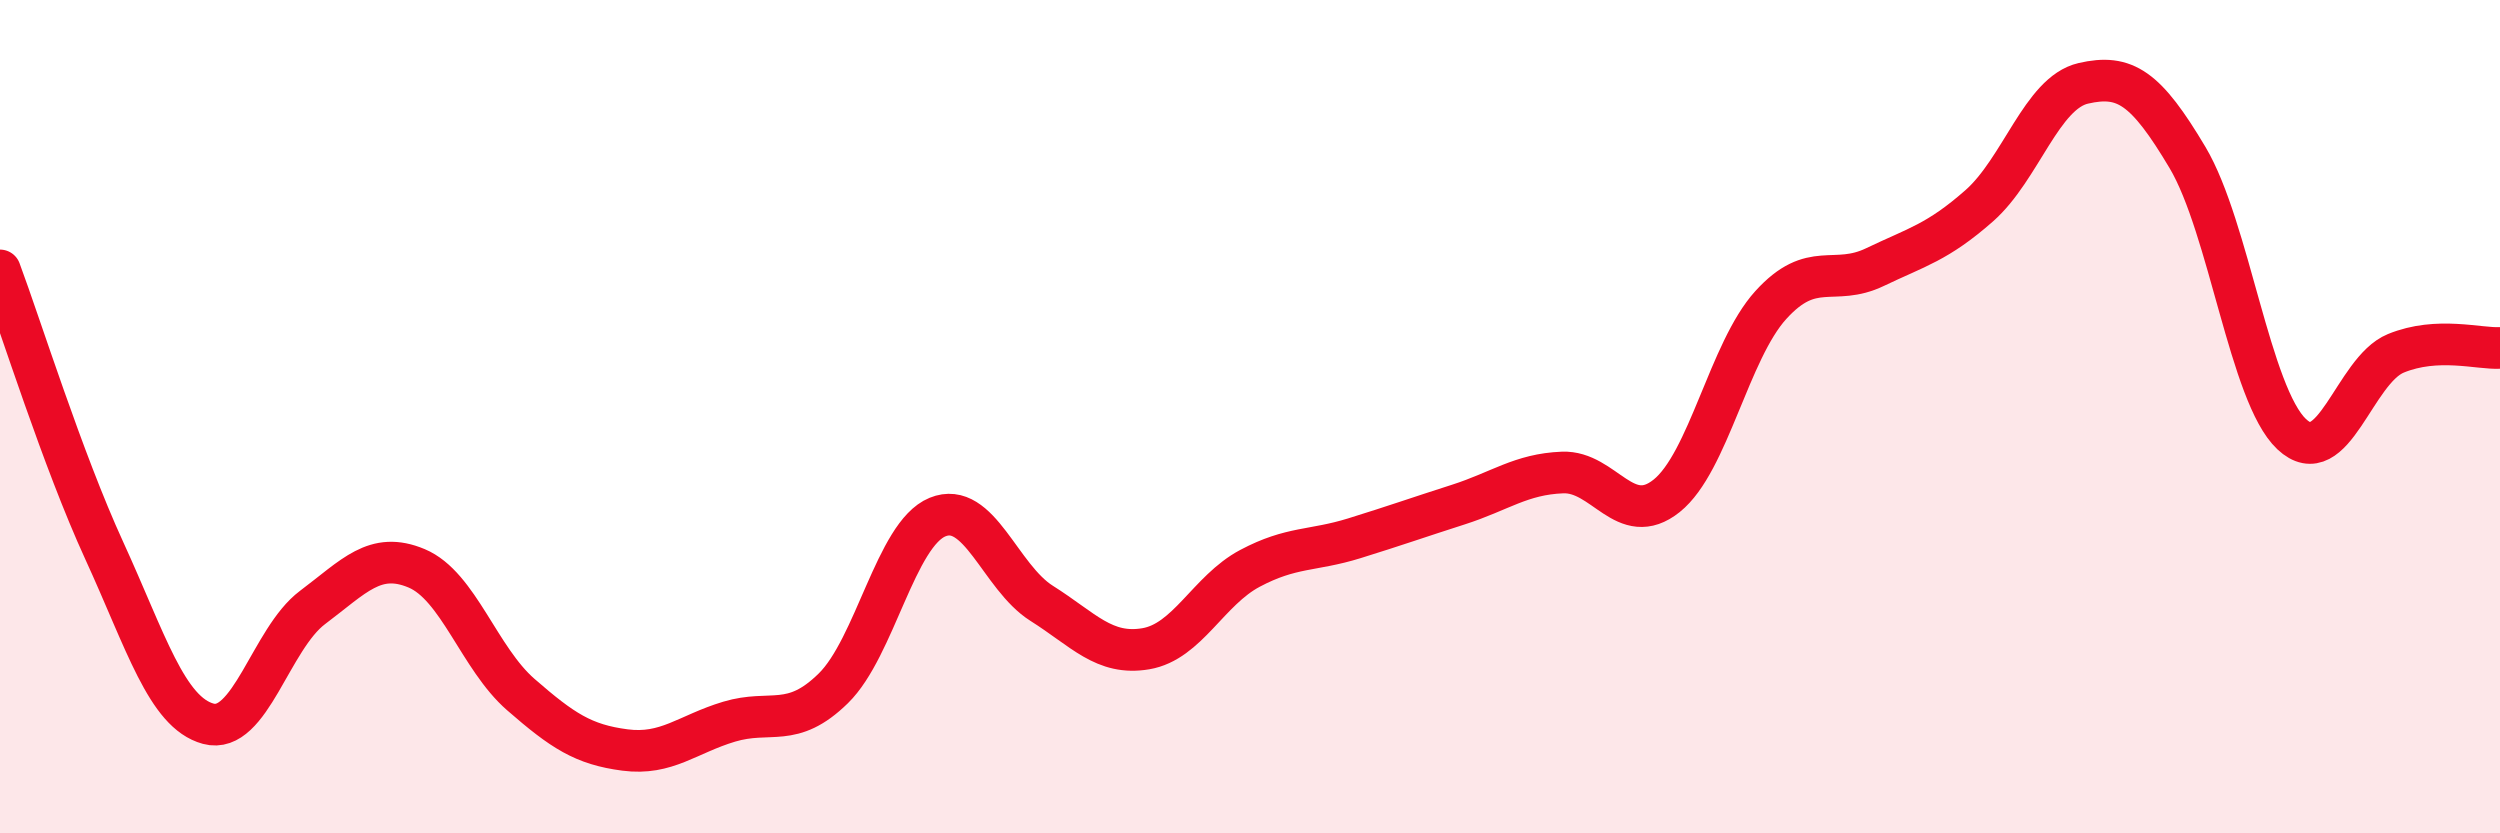 
    <svg width="60" height="20" viewBox="0 0 60 20" xmlns="http://www.w3.org/2000/svg">
      <path
        d="M 0,6.49 C 0.5,7.83 1.5,11.03 2.5,13.21 C 3.5,15.39 4,17.1 5,17.37 C 6,17.64 6.5,15.33 7.5,14.58 C 8.5,13.83 9,13.22 10,13.64 C 11,14.06 11.5,15.8 12.5,16.67 C 13.5,17.54 14,17.87 15,18 C 16,18.13 16.5,17.62 17.5,17.32 C 18.5,17.02 19,17.5 20,16.52 C 21,15.54 21.5,12.82 22.5,12.41 C 23.5,12 24,13.85 25,14.48 C 26,15.11 26.5,15.74 27.5,15.57 C 28.5,15.4 29,14.17 30,13.64 C 31,13.11 31.5,13.23 32.5,12.92 C 33.5,12.61 34,12.43 35,12.11 C 36,11.79 36.5,11.38 37.5,11.34 C 38.5,11.3 39,12.7 40,11.9 C 41,11.1 41.5,8.42 42.5,7.32 C 43.5,6.22 44,6.89 45,6.41 C 46,5.93 46.5,5.82 47.5,4.94 C 48.5,4.06 49,2.23 50,2 C 51,1.77 51.5,2.1 52.5,3.78 C 53.5,5.46 54,9.48 55,10.42 C 56,11.36 56.5,8.89 57.5,8.48 C 58.5,8.07 59.5,8.38 60,8.35L60 20L0 20Z"
        fill="#EB0A25"
        opacity="0.1"
        stroke-linecap="round"
        stroke-linejoin="round"
      />
      <path
        d="M 0,6.49 C 0.5,7.83 1.5,11.03 2.5,13.21 C 3.5,15.39 4,17.1 5,17.37 C 6,17.64 6.5,15.33 7.5,14.58 C 8.5,13.83 9,13.22 10,13.64 C 11,14.06 11.5,15.8 12.5,16.67 C 13.5,17.54 14,17.87 15,18 C 16,18.13 16.5,17.62 17.5,17.32 C 18.5,17.02 19,17.5 20,16.52 C 21,15.54 21.5,12.82 22.5,12.41 C 23.5,12 24,13.85 25,14.48 C 26,15.11 26.5,15.74 27.5,15.57 C 28.5,15.4 29,14.17 30,13.64 C 31,13.11 31.5,13.23 32.5,12.92 C 33.5,12.61 34,12.43 35,12.11 C 36,11.79 36.5,11.38 37.5,11.34 C 38.5,11.3 39,12.7 40,11.9 C 41,11.1 41.5,8.42 42.5,7.32 C 43.5,6.22 44,6.89 45,6.41 C 46,5.93 46.5,5.82 47.5,4.94 C 48.5,4.06 49,2.23 50,2 C 51,1.77 51.5,2.1 52.5,3.78 C 53.5,5.46 54,9.48 55,10.42 C 56,11.36 56.5,8.89 57.5,8.48 C 58.5,8.07 59.5,8.38 60,8.35"
        stroke="#EB0A25"
        stroke-width="1"
        fill="none"
        stroke-linecap="round"
        stroke-linejoin="round"
      />
    </svg>
  